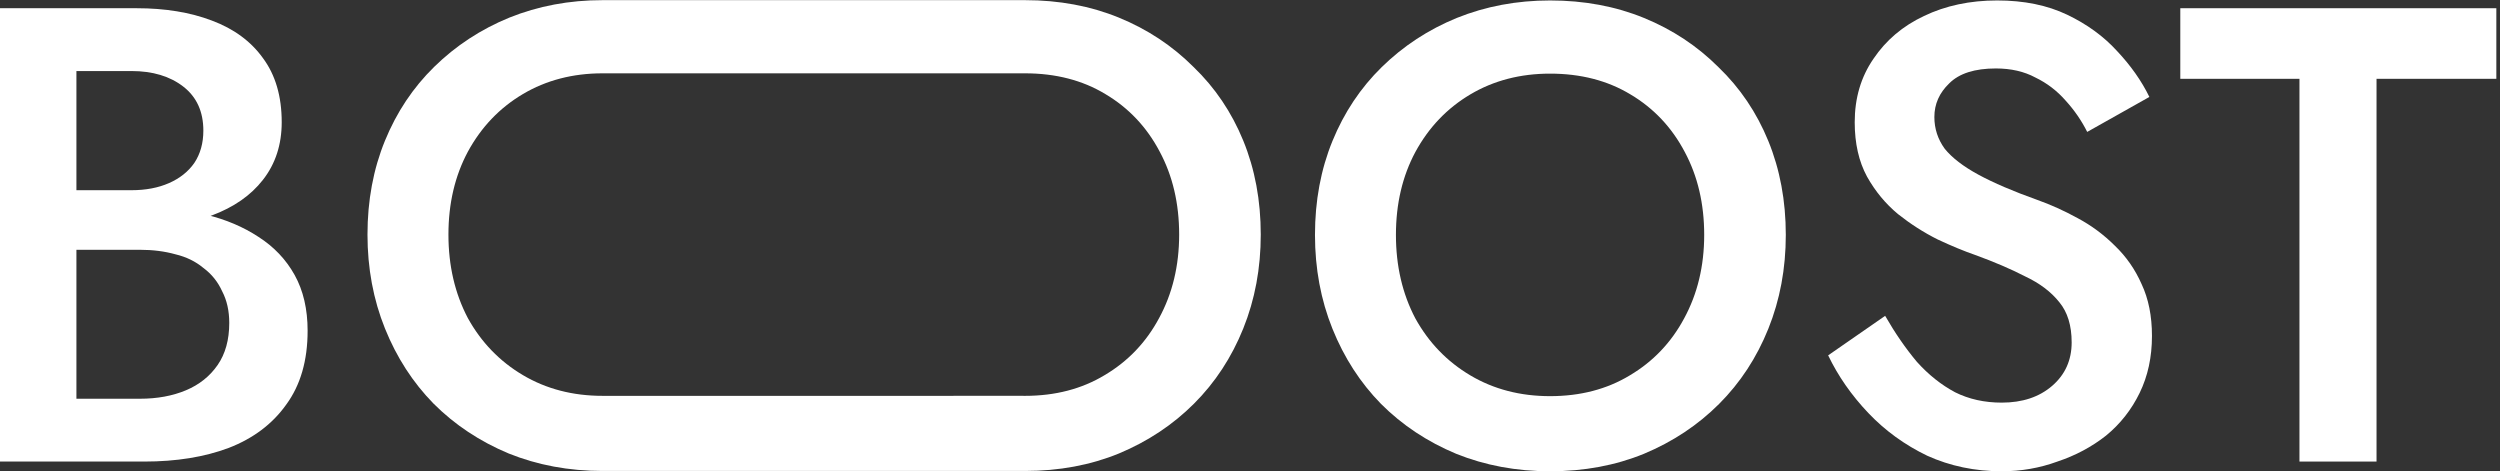 <svg width="525" height="99" viewBox="0 0 525 99" fill="none" xmlns="http://www.w3.org/2000/svg">
<rect x="0" y="0" width="525" height="99" fill="#333333" stroke="none"/>
<path d="M12.24 47.831V39.943H27.608C30.6 39.943 33.229 39.445 35.496 38.447C37.763 37.45 39.531 36.045 40.8 34.231C42.069 32.327 42.704 30.061 42.704 27.431C42.704 23.442 41.299 20.359 38.488 18.183C35.677 16.007 32.051 14.919 27.608 14.919H16.048V83.735H29.376C33.003 83.735 36.221 83.146 39.032 81.967C41.843 80.789 44.064 79.021 45.696 76.663C47.328 74.306 48.144 71.359 48.144 67.823C48.144 65.285 47.645 63.063 46.648 61.159C45.741 59.165 44.427 57.533 42.704 56.263C41.072 54.903 39.123 53.951 36.856 53.407C34.589 52.773 32.096 52.455 29.376 52.455H12.24V43.615H30.328C34.952 43.615 39.304 44.114 43.384 45.111C47.464 46.109 51.091 47.65 54.264 49.735C57.528 51.821 60.067 54.495 61.88 57.759C63.693 61.023 64.6 64.922 64.6 69.455C64.6 75.711 63.104 80.879 60.112 84.959C57.211 89.039 53.176 92.077 48.008 94.071C42.931 95.975 37.037 96.927 30.328 96.927H0V1.727H28.696C34.68 1.727 39.939 2.589 44.472 4.311C49.096 6.034 52.677 8.663 55.216 12.199C57.845 15.735 59.16 20.223 59.16 25.663C59.16 30.378 57.845 34.413 55.216 37.767C52.677 41.031 49.096 43.525 44.472 45.247C39.939 46.97 34.68 47.831 28.696 47.831H12.24Z" fill="white"/>
<path d="M293.146 49.327C293.146 55.855 294.506 61.703 297.226 66.871C300.037 71.949 303.89 75.938 308.786 78.839C313.682 81.741 319.258 83.191 325.514 83.191C331.861 83.191 337.437 81.741 342.242 78.839C347.138 75.938 350.946 71.949 353.666 66.871C356.477 61.703 357.882 55.855 357.882 49.327C357.882 42.799 356.522 36.997 353.802 31.919C351.082 26.751 347.274 22.717 342.378 19.815C337.573 16.914 331.951 15.463 325.514 15.463C319.258 15.463 313.682 16.914 308.786 19.815C303.89 22.717 300.037 26.751 297.226 31.919C294.506 36.997 293.146 42.799 293.146 49.327ZM276.146 49.327C276.146 42.165 277.37 35.591 279.818 29.607C282.266 23.623 285.711 18.455 290.154 14.103C294.687 9.661 299.946 6.215 305.93 3.767C312.005 1.319 318.533 0.095 325.514 0.095C332.677 0.095 339.25 1.319 345.234 3.767C351.218 6.215 356.431 9.661 360.874 14.103C365.407 18.455 368.898 23.623 371.346 29.607C373.794 35.591 375.018 42.165 375.018 49.327C375.018 56.399 373.794 62.973 371.346 69.047C368.898 75.122 365.453 80.381 361.01 84.823C356.567 89.266 351.309 92.757 345.234 95.295C339.25 97.743 332.677 98.967 325.514 98.967C318.442 98.967 311.869 97.743 305.794 95.295C299.719 92.757 294.461 89.266 290.018 84.823C285.666 80.381 282.266 75.122 279.818 69.047C277.37 62.973 276.146 56.399 276.146 49.327Z" fill="white"/>
<path d="M395.881 66.327C397.966 69.954 400.188 73.173 402.545 75.983C404.993 78.703 407.668 80.834 410.569 82.375C413.47 83.826 416.734 84.551 420.361 84.551C424.713 84.551 428.249 83.373 430.969 81.015C433.689 78.658 435.049 75.621 435.049 71.903C435.049 68.367 434.188 65.557 432.465 63.471C430.742 61.295 428.34 59.482 425.257 58.031C422.265 56.49 418.774 54.994 414.785 53.543C412.428 52.727 409.798 51.639 406.897 50.279C403.996 48.829 401.23 47.061 398.601 44.975C395.972 42.799 393.796 40.17 392.073 37.087C390.35 33.914 389.489 30.106 389.489 25.663C389.489 20.586 390.804 16.143 393.433 12.335C396.062 8.437 399.598 5.445 404.041 3.359C408.574 1.183 413.697 0.095 419.409 0.095C425.03 0.095 429.926 1.093 434.097 3.087C438.268 5.082 441.758 7.621 444.569 10.703C447.47 13.786 449.737 17.005 451.369 20.359L438.313 27.703C437.134 25.346 435.638 23.17 433.825 21.175C432.012 19.09 429.881 17.458 427.433 16.279C425.076 15.01 422.31 14.375 419.137 14.375C414.694 14.375 411.43 15.418 409.345 17.503C407.26 19.498 406.217 21.855 406.217 24.575C406.217 27.023 406.942 29.245 408.393 31.239C409.934 33.143 412.292 34.957 415.465 36.679C418.638 38.402 422.764 40.17 427.841 41.983C430.652 42.981 433.462 44.25 436.273 45.791C439.174 47.333 441.804 49.282 444.161 51.639C446.518 53.906 448.377 56.581 449.737 59.663C451.188 62.746 451.913 66.373 451.913 70.543C451.913 74.986 451.052 78.975 449.329 82.511C447.606 86.047 445.249 89.039 442.257 91.487C439.265 93.845 435.865 95.658 432.057 96.927C428.34 98.287 424.441 98.967 420.361 98.967C414.74 98.967 409.526 97.879 404.721 95.703C400.006 93.437 395.881 90.445 392.345 86.727C388.809 83.01 385.998 78.975 383.913 74.623L395.881 66.327Z" fill="white"/>
<path d="M457.863 16.551V1.727H524.231V16.551H499.071V96.927H482.887V16.551H457.863Z" fill="white"/>
<path fill-rule="evenodd" clip-rule="evenodd" d="M126.54 0.031C126.656 0.031 126.771 0.032 126.887 0.032L214.887 0.031V0.032C215.009 0.032 215.132 0.031 215.255 0.031C222.417 0.031 228.991 1.255 234.975 3.703C240.959 6.151 246.172 9.597 250.615 14.039C255.148 18.391 258.639 23.559 261.087 29.543C263.535 35.527 264.759 42.101 264.759 49.263C264.759 56.335 263.535 62.909 261.087 68.983C258.639 75.058 255.193 80.317 250.751 84.759C246.308 89.202 241.049 92.693 234.975 95.231C228.991 97.679 222.417 98.903 215.255 98.903C215.181 98.903 215.106 98.903 215.032 98.903L214.887 98.902L126.887 98.902C126.771 98.902 126.656 98.903 126.54 98.903C119.468 98.903 112.895 97.679 106.82 95.231C100.745 92.693 95.487 89.202 91.044 84.759C86.692 80.317 83.292 75.058 80.844 68.983C78.396 62.909 77.172 56.335 77.172 49.263C77.172 42.101 78.396 35.527 80.844 29.543C83.292 23.559 86.737 18.391 91.18 14.039C95.713 9.597 100.972 6.151 106.956 3.703C113.031 1.255 119.559 0.031 126.54 0.031ZM214.887 15.401L126.887 15.401C126.771 15.4 126.656 15.399 126.54 15.399C120.284 15.399 114.708 16.85 109.812 19.751C104.916 22.653 101.063 26.687 98.252 31.855C95.532 36.933 94.172 42.735 94.172 49.263C94.172 55.791 95.532 61.639 98.252 66.807C101.063 71.885 104.916 75.874 109.812 78.775C114.708 81.677 120.284 83.127 126.54 83.127C126.656 83.127 126.771 83.127 126.887 83.126L214.887 83.125C215.009 83.126 215.132 83.127 215.255 83.127C221.601 83.127 227.177 81.677 231.983 78.775C236.879 75.874 240.687 71.885 243.407 66.807C246.217 61.639 247.623 55.791 247.623 49.263C247.623 42.735 246.263 36.933 243.543 31.855C240.823 26.687 237.015 22.653 232.119 19.751C227.313 16.85 221.692 15.399 215.255 15.399C215.132 15.399 215.009 15.4 214.887 15.401Z" fill="white"/>
</svg>

